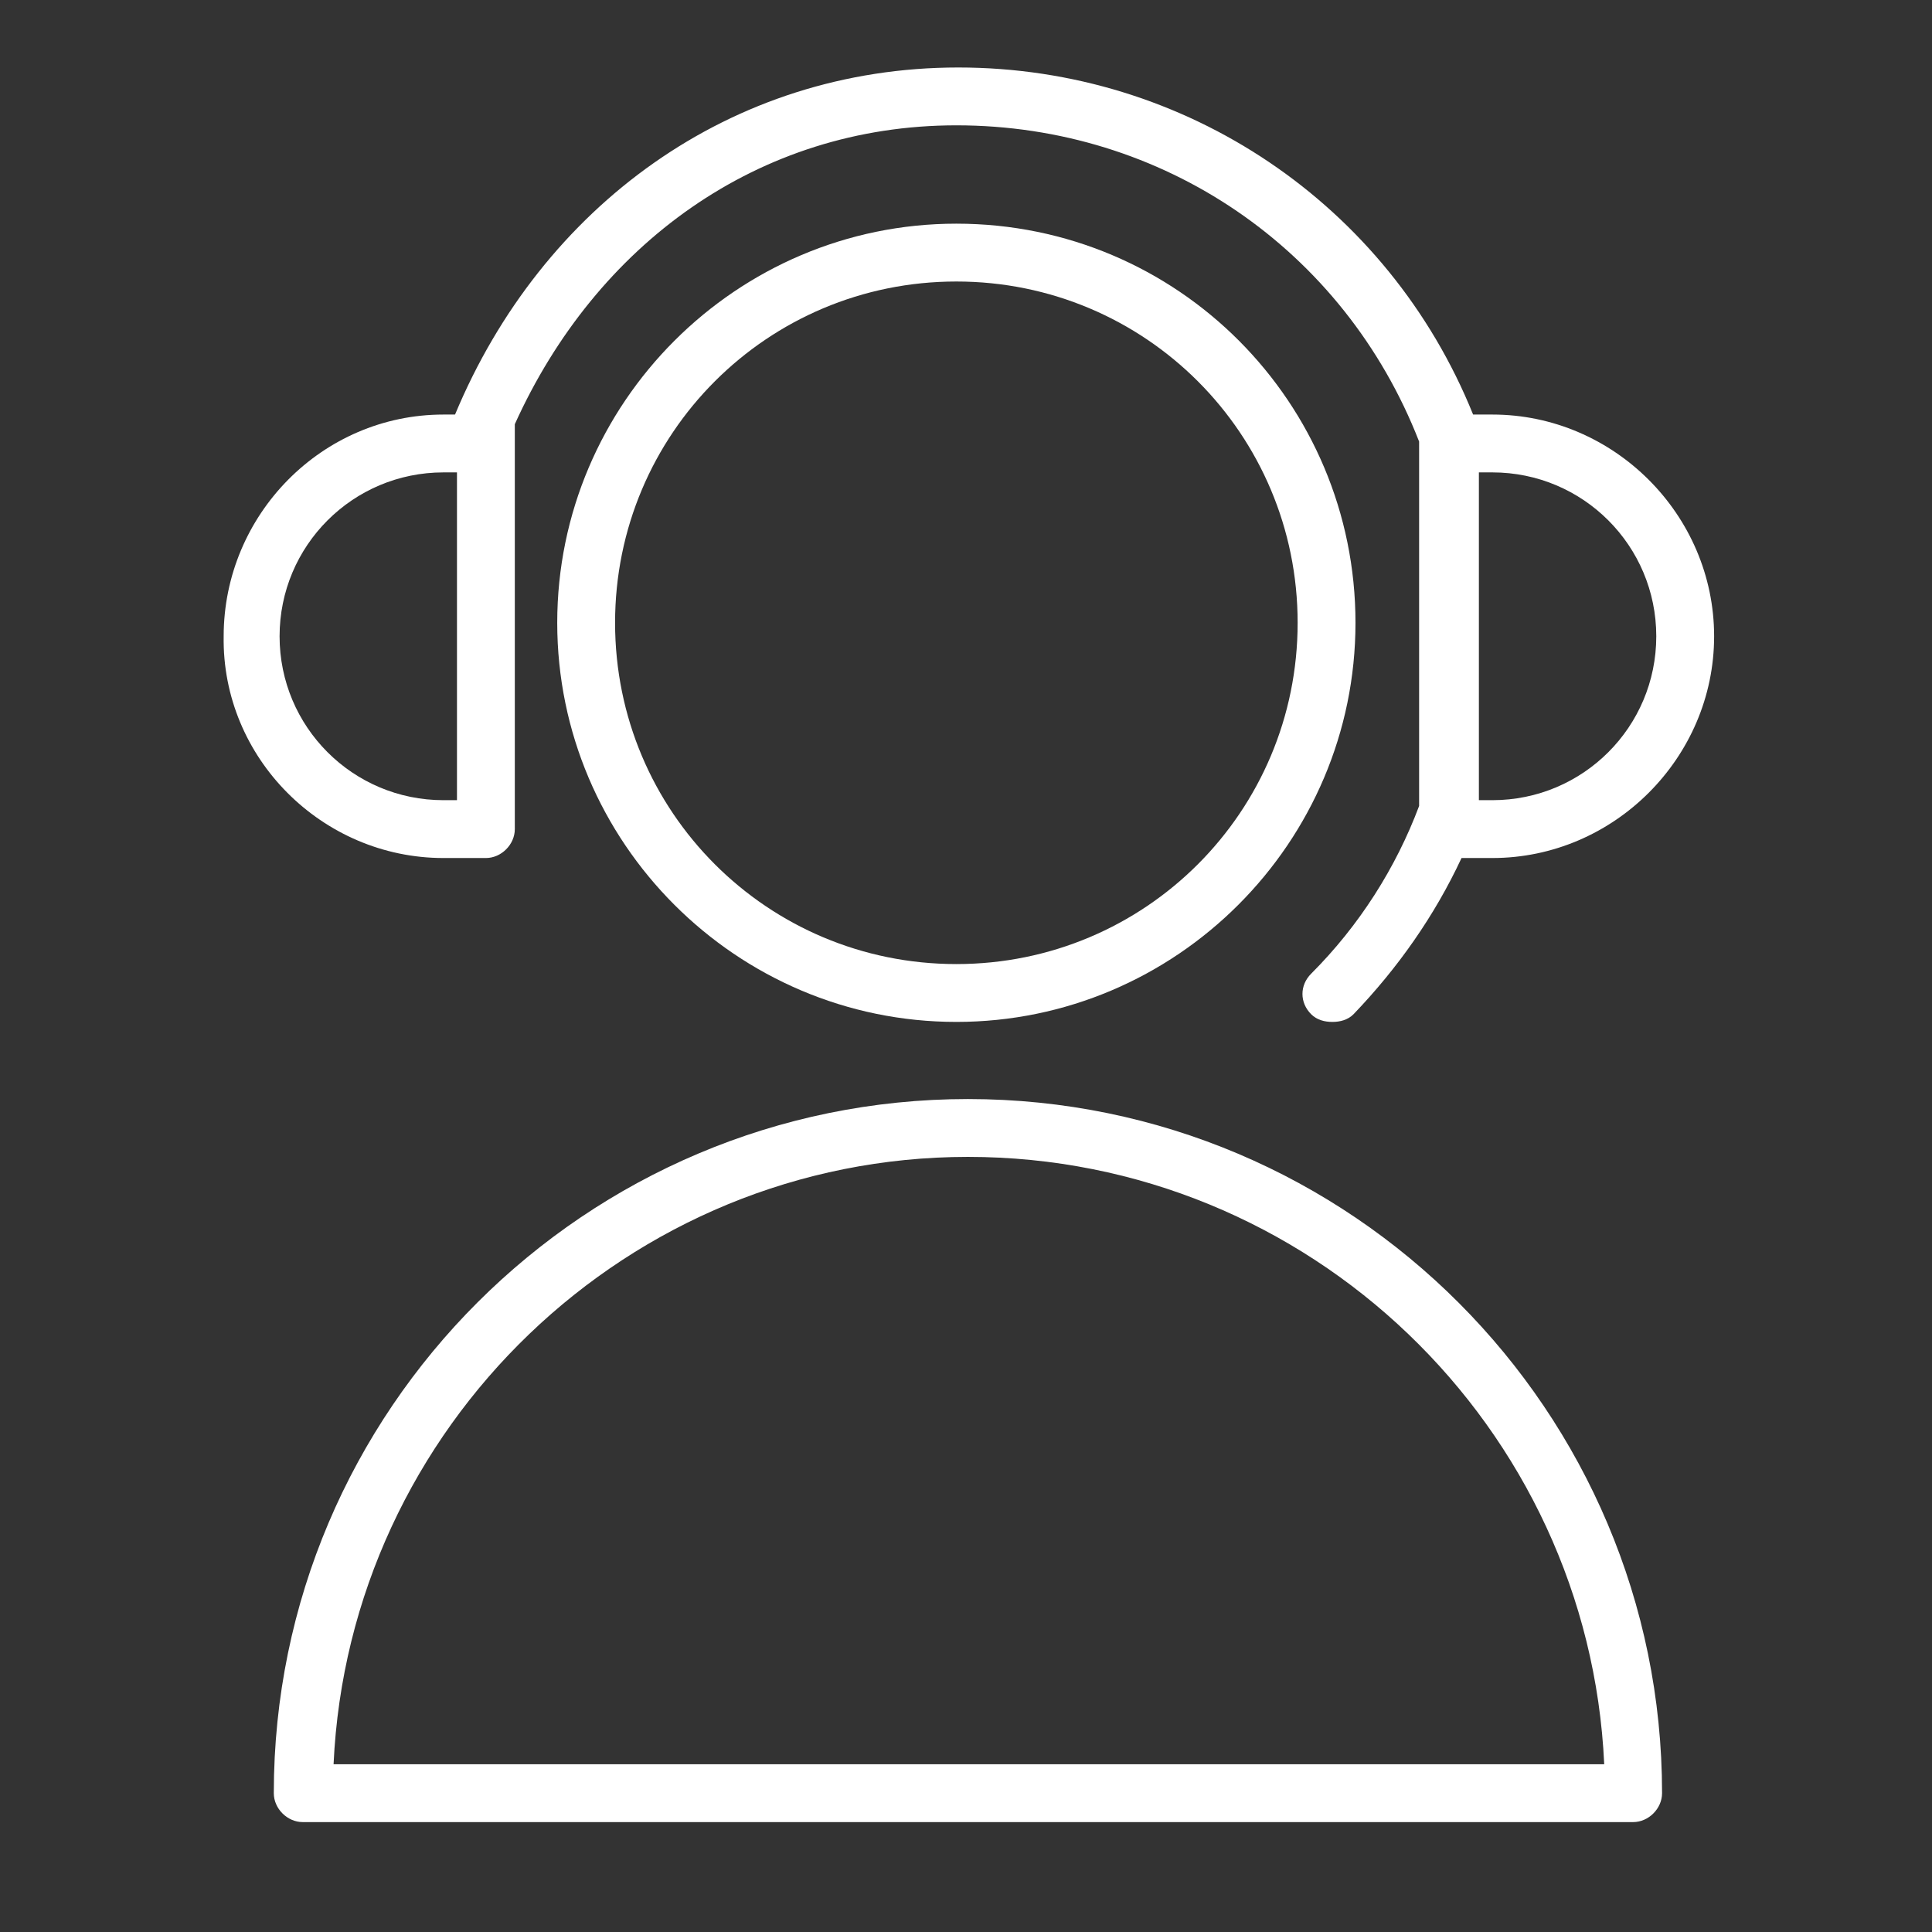 <?xml version="1.0" encoding="UTF-8"?> <svg xmlns="http://www.w3.org/2000/svg" xmlns:xlink="http://www.w3.org/1999/xlink" version="1.1" id="Layer_1" x="0px" y="0px" viewBox="0 0 100.2 100.2" style="enable-background:new 0 0 100.2 100.2;" xml:space="preserve"><rect x="0" y="0" width="100.2" height="100.2" fill="#333333" stroke="none"/> <style type="text/css"> .st0{fill:#FFFFFF;} </style> <g> <path class="st0" d="M50.2,57c-19.8,0-36,16.1-36,36c0,0.8,0.7,1.5,1.5,1.5h69c0.8,0,1.5-0.7,1.5-1.5C86.2,73.2,70.1,57,50.2,57z M17.3,91.5C18.1,74,32.6,60,50.2,60c17.7,0,32.2,14,33,31.5H17.3z"></path> <path class="st0" d="M49.6,11.6c-11.4,0-20.7,9.3-20.7,20.7c0,11.4,9.3,20.7,20.7,20.7c11.4,0,20.7-9.3,20.7-20.7 C70.3,20.9,61.1,11.6,49.6,11.6z M49.6,50c-9.8,0-17.7-7.9-17.7-17.7c0-9.8,7.9-17.7,17.7-17.7c9.8,0,17.7,7.9,17.7,17.7 C67.3,42.1,59.4,50,49.6,50z"></path> <path class="st0" d="M23,44.5h2.2c0.8,0,1.5-0.7,1.5-1.5V23c0-0.5,0-0.6,0-1c4.2-9.3,12.6-15.5,22.9-15.5c10.7,0,20.1,6.4,24,16.4 c0,0,0,0,0,0c0,0,0,0.1,0,0.1v18.8C72.4,45,70.5,48,68,50.5c-0.6,0.6-0.6,1.5,0,2.1c0.3,0.3,0.7,0.4,1.1,0.4c0.4,0,0.8-0.1,1.1-0.4 c2.3-2.4,4.2-5.1,5.6-8.1h1.6c6.3,0,11.5-5.2,11.5-11.5c0-6.3-5.2-11.5-11.5-11.5h-1c-4.4-10.9-14.9-18-26.7-18 c-11.8,0-21.6,7.2-26.1,18c0,0-0.5,0-0.6,0c-6.3,0-11.4,5.2-11.4,11.5C11.5,39.3,16.7,44.5,23,44.5z M76.7,24.5h0.7 c4.7,0,8.5,3.8,8.5,8.5c0,4.7-3.8,8.5-8.5,8.5h-0.7V24.5z M23,24.5h0.7v17H23c-4.7,0-8.5-3.8-8.5-8.5C14.5,28.3,18.3,24.5,23,24.5z "></path> </g> </svg> 